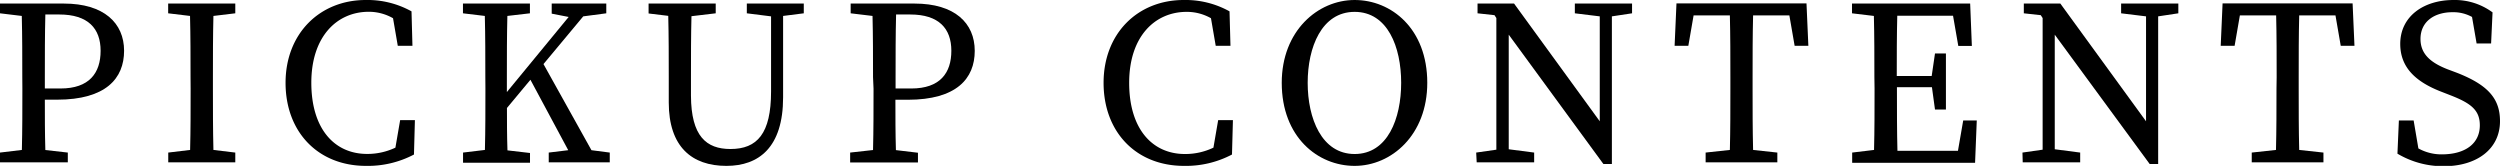 <svg xmlns="http://www.w3.org/2000/svg" viewBox="0 0 294.95 19.57"><title>h-pickup</title><g id="レイヤー_2" data-name="レイヤー 2"><g id="レイヤー_1-2" data-name="レイヤー 1"><path d="M2.63,9.1c0-2.41,0-4.82-.06-7.22L0,1.57V.42H7.53c4.73,0,7.11,2.3,7.11,5.57s-2.16,5.77-7.9,5.77H5.29c0,2,0,3.92.06,5.94L8,18v1.15H0V18l2.58-.31c.06-2.35.06-4.79.06-7.22Zm2.66,1.34H7.14c3.39,0,4.73-1.82,4.73-4.45S10.39,1.71,7,1.71H5.35c-.06,2.41-.06,4.9-.06,7.39Z"/><path d="M22.48,9.1c0-2.41,0-4.82-.06-7.22l-2.58-.31V.42h7.92V1.57l-2.58.31c-.06,2.35-.06,4.79-.06,7.22v1.37c0,2.41,0,4.82.06,7.22l2.58.31v1.15H19.85V18l2.58-.31c.06-2.35.06-4.79.06-7.22Z"/><path d="M46.65,17.42l.56-3.25h1.74l-.11,4.06a11.63,11.63,0,0,1-5.66,1.34c-5.66,0-9.49-4-9.49-9.8S37.72,0,43.15,0a10.68,10.68,0,0,1,5.4,1.34l.11,4.06H46.93l-.56-3.25a5.75,5.75,0,0,0-2.86-.76c-3.75,0-6.78,2.91-6.78,8.37s2.74,8.4,6.58,8.4A7.68,7.68,0,0,0,46.65,17.42Z"/><path d="M57.26,9.1c0-2.41,0-4.82-.06-7.22l-2.58-.31V.42h7.9V1.57l-2.66.31c-.06,2.38-.06,4.79-.06,7.22v1.76L67.09,2l-2-.39V.42h6.44V1.57l-2.72.36L64.12,7.56l5.66,10.16,2.16.28v1.15h-7.2V18l2.3-.28L62.58,9.41l-2.77,3.33c0,1.51,0,3.22.06,5l2.66.31v1.15h-7.9V18l2.58-.31c.06-2.35.06-4.79.06-7.22Z"/><path d="M86.18,17.58c3.16,0,4.79-1.82,4.79-6.78V1.93l-2.86-.36V.42h6.72V1.57l-2.44.31v9.6c0,5.91-2.86,8.09-6.69,8.09-4.06,0-6.8-2.24-6.8-7.48v-3c0-2.41,0-4.82-.06-7.22l-2.32-.28V.42h7.92V1.57l-2.86.34c-.06,2.35-.06,4.73-.06,7.17v2.21C81.54,16.07,83.33,17.58,86.18,17.58Z"/><path d="M103,9.1c0-2.41,0-4.82-.06-7.22l-2.58-.31V.42h7.53C112.64.42,115,2.72,115,6s-2.16,5.77-7.9,5.77h-1.46c0,2,0,3.92.06,5.94l2.6.31v1.15h-8V18L103,17.7c.06-2.35.06-4.79.06-7.22Zm2.66,1.34h1.85c3.39,0,4.73-1.82,4.73-4.45s-1.48-4.28-4.84-4.28h-1.68c-.06,2.41-.06,4.9-.06,7.39Z"/><path d="M143.16,17.42l.56-3.25h1.74l-.11,4.06a11.63,11.63,0,0,1-5.66,1.34c-5.66,0-9.49-4-9.49-9.8s4-9.77,9.46-9.77a10.68,10.68,0,0,1,5.4,1.34l.11,4.06h-1.74l-.56-3.25A5.75,5.75,0,0,0,140,1.4c-3.75,0-6.78,2.91-6.78,8.37s2.74,8.4,6.58,8.4A7.68,7.68,0,0,0,143.16,17.42Z"/><path d="M168.39,9.77c0,6.16-4.23,9.8-8.57,9.8s-8.6-3.39-8.6-9.8c0-6.13,4.26-9.77,8.6-9.77S168.39,3.39,168.39,9.77Zm-8.57,8.4c3.89,0,5.49-4.17,5.49-8.4s-1.6-8.37-5.49-8.37-5.54,4.17-5.54,8.37S155.93,18.17,159.82,18.17Z"/><path d="M174.16,18l2.38-.34V2.13l-.22-.34-2-.22V.42h4.31l10.11,13.89V1.93l-2.94-.36V.42h6.75V1.57l-2.38.36V19.35h-1L178,4.09V17.61l3,.39v1.15h-6.78Z"/><path d="M204.15,9.1c0-2.41,0-4.84-.06-7.28h-4.28l-.62,3.58h-1.62l.22-5h15.34l.22,5h-1.62l-.62-3.58h-4.28c-.06,2.38-.06,4.82-.06,7.28v1.37c0,2.41,0,4.82.06,7.22l2.86.31v1.15h-8.46V18l2.86-.31c.06-2.38.06-4.79.06-7.22Z"/><path d="M221.14,9.1c0-2.41,0-4.82-.06-7.22l-2.58-.31V.42h13.94l.2,5h-1.6l-.62-3.56h-6.58c-.06,2.38-.06,4.82-.06,7.11h4.12l.39-2.66h1.29v6.61h-1.29l-.36-2.63H223.8c0,2.8,0,5.18.06,7.5H231l.62-3.58h1.6l-.2,5h-14.5V18l2.58-.31c.06-2.35.06-4.79.06-7.22Z"/><path d="M238.61,18l2.38-.34V2.13l-.22-.34-2-.22V.42h4.31l10.11,13.89V1.93l-2.94-.36V.42H257V1.57l-2.38.36V19.35h-1L242.42,4.09V17.61l3,.39v1.15h-6.78Z"/><path d="M268.6,9.1c0-2.41,0-4.84-.06-7.28h-4.28l-.62,3.58H262l.22-5h15.34l.22,5h-1.62l-.62-3.58h-4.28c-.06,2.38-.06,4.82-.06,7.28v1.37c0,2.41,0,4.82.06,7.22l2.86.31v1.15h-8.46V18l2.86-.31c.06-2.38.06-4.79.06-7.22Z"/><path d="M292.57,14.78c0-1.79-1.06-2.6-3.44-3.53L288,10.81c-2.88-1.12-4.82-2.77-4.82-5.63,0-3.22,2.72-5.18,6.3-5.18a7.49,7.49,0,0,1,4.59,1.46l-.17,3.67h-1.71L291.65,2a4.58,4.58,0,0,0-2.3-.56c-2.13,0-3.78,1.09-3.78,3.16,0,1.74,1.15,2.77,3.16,3.56l1.12.42c3.67,1.43,5.1,3.05,5.1,5.71,0,3.3-2.74,5.32-6.64,5.32a10.55,10.55,0,0,1-5.46-1.48l.17-3.92h1.74l.56,3.3a5.61,5.61,0,0,0,2.91.7C290.86,18.17,292.57,16.94,292.57,14.78Z"/></g></g></svg>